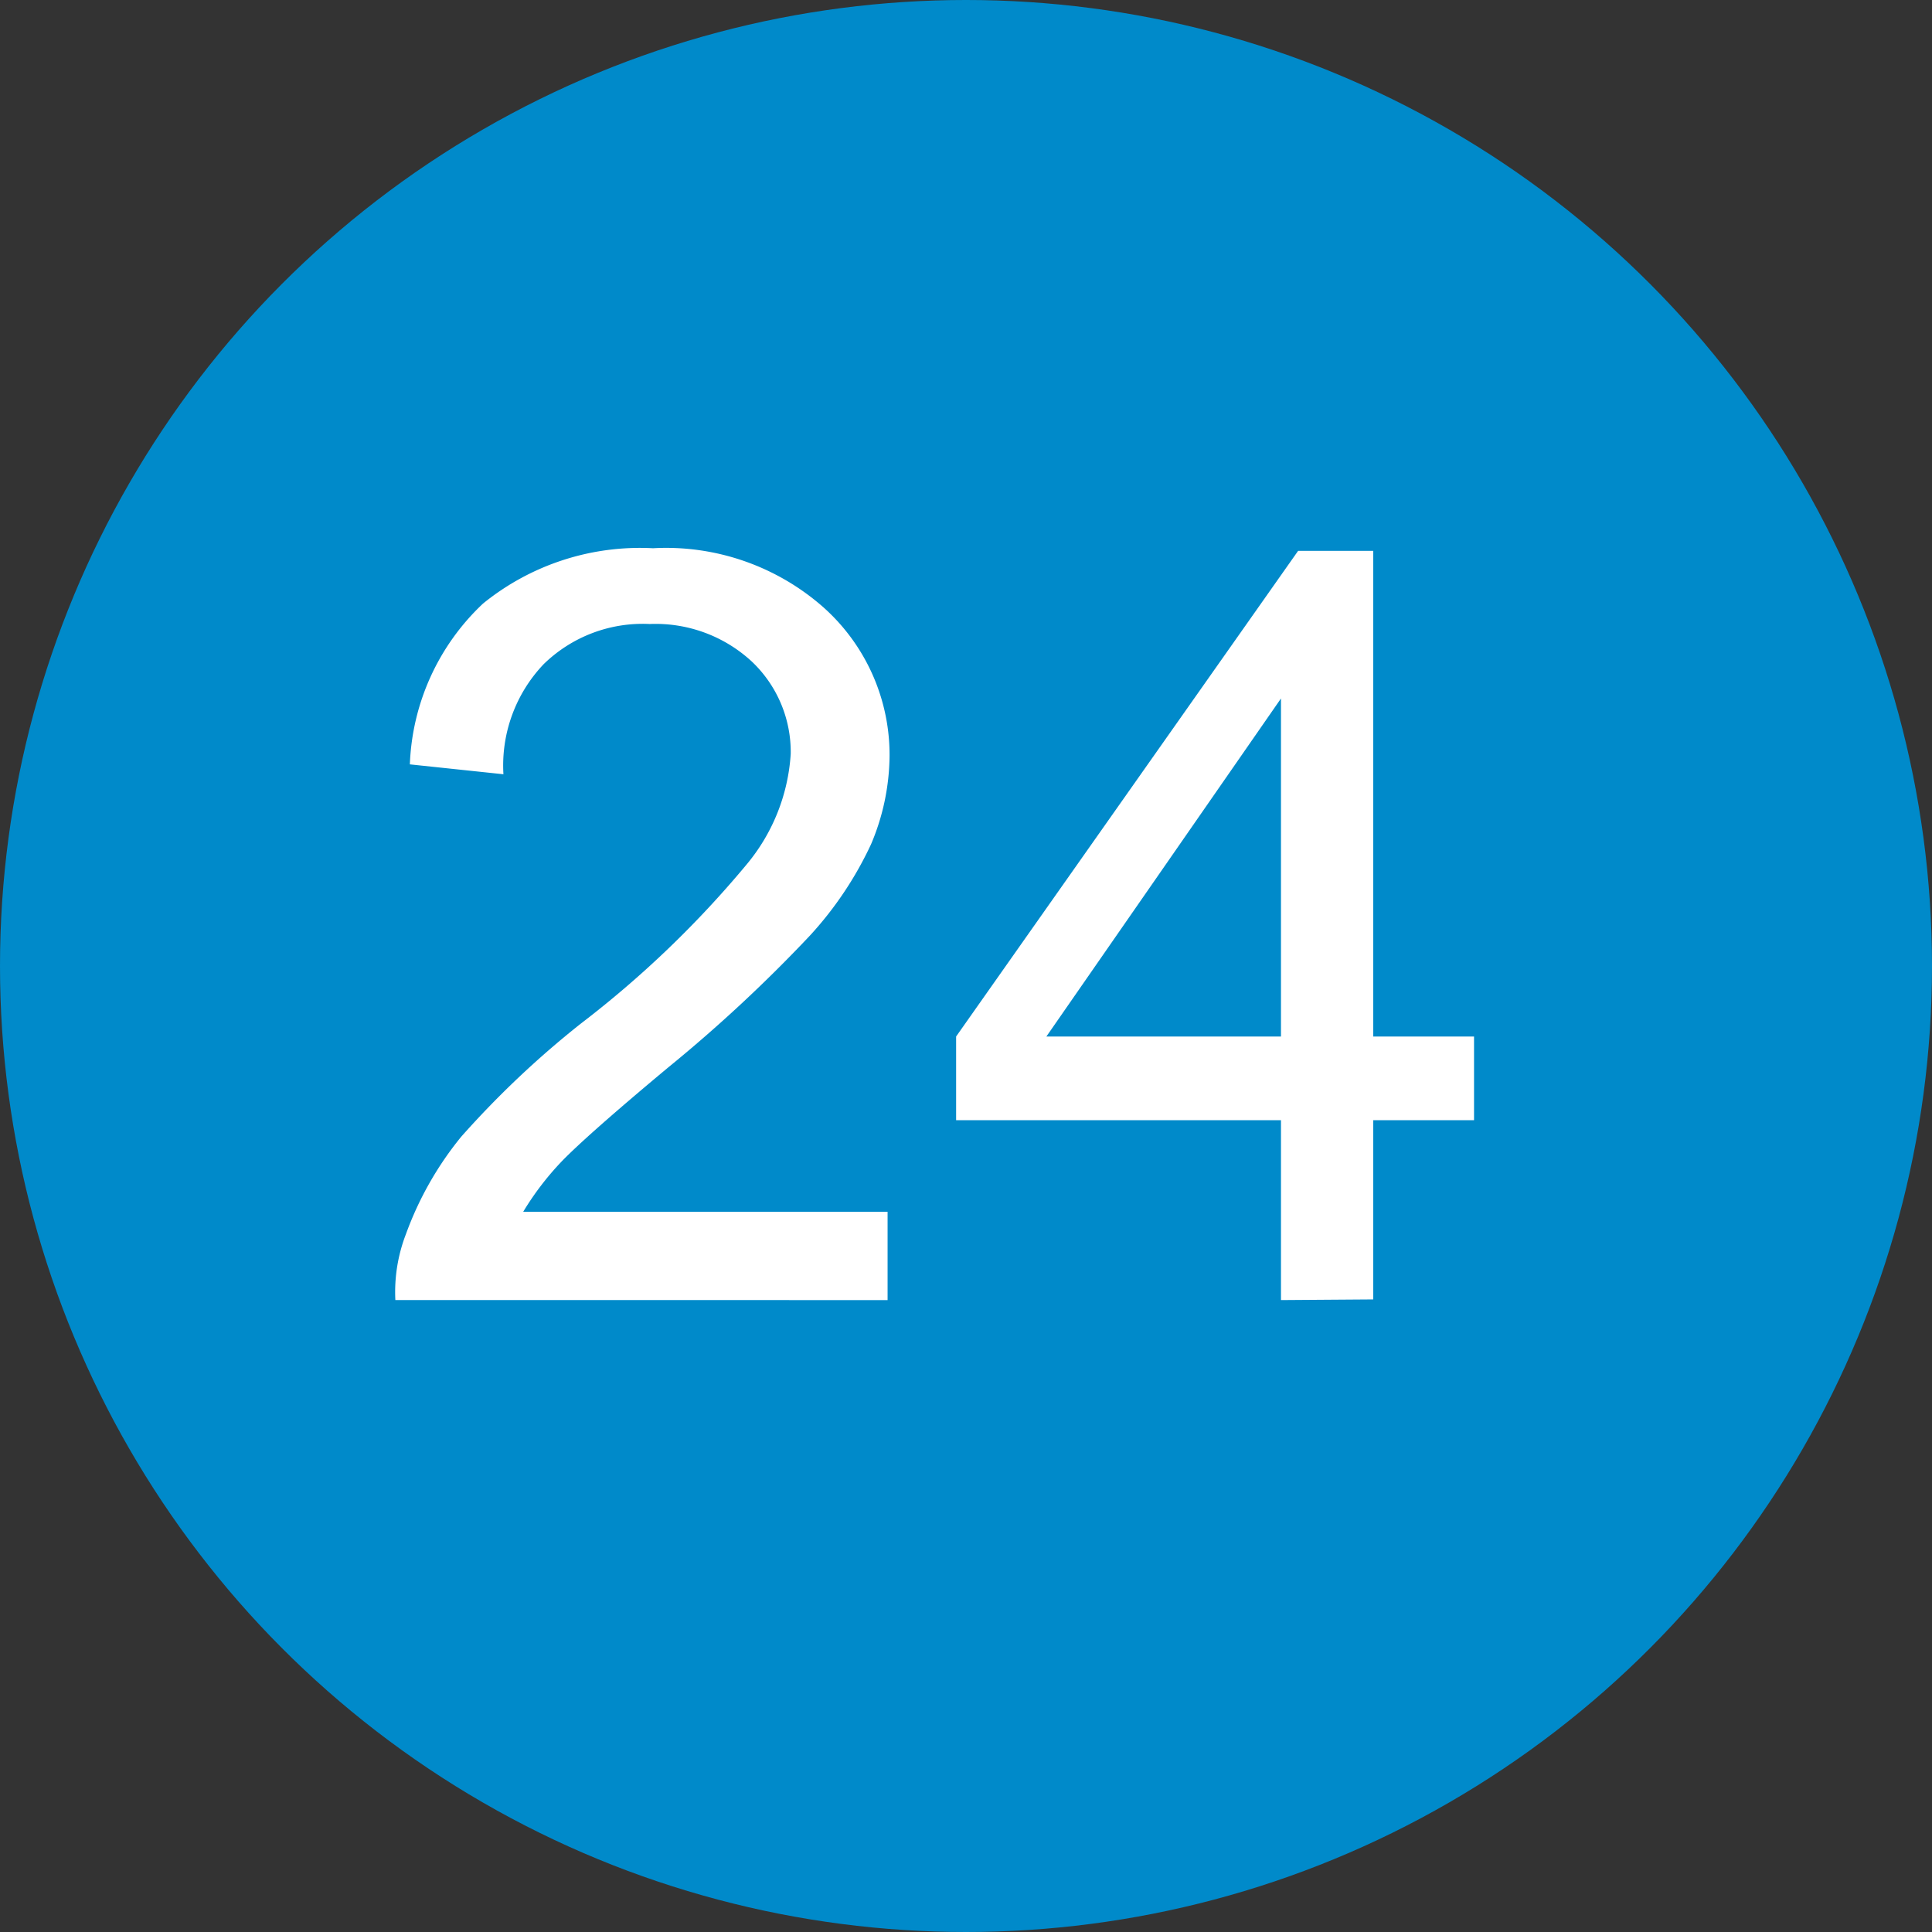 <svg xmlns="http://www.w3.org/2000/svg" width="29.32" height="29.32" viewBox="0 0 29.32 29.32"><rect x="0" y="0" width="29.32" height="29.32" fill="#333333" stroke="none"/><defs><style>.cls-1{fill:#008aca;}.cls-2{fill:#fff;}</style></defs><g id="レイヤー_2" data-name="レイヤー 2"><g id="レイヤー_1-2" data-name="レイヤー 1"><circle class="cls-1" cx="14.66" cy="14.66" r="14.66"/><path class="cls-2" d="M13.47,18.39v1.34H6a2.44,2.44,0,0,1,.16-1A5.07,5.07,0,0,1,7,17.25a14.25,14.25,0,0,1,1.82-1.72,15.56,15.56,0,0,0,2.51-2.41A2.9,2.9,0,0,0,12,11.44a1.89,1.89,0,0,0-.59-1.4,2.15,2.15,0,0,0-1.55-.57,2.15,2.15,0,0,0-1.61.61,2.23,2.23,0,0,0-.61,1.67L6.22,11.6A3.53,3.53,0,0,1,7.33,9.16a3.78,3.78,0,0,1,2.58-.84,3.61,3.61,0,0,1,2.59.9,3,3,0,0,1,1,2.25,3.5,3.5,0,0,1-.28,1.34,5.43,5.43,0,0,1-.93,1.39,22.42,22.42,0,0,1-2.15,2c-.84.7-1.38,1.18-1.62,1.43a4.38,4.38,0,0,0-.58.76Z"/><path class="cls-2" d="M19.44,19.73V17H14.51V15.73L19.7,8.36h1.14v7.37h1.53V17H20.84v2.72Zm0-4V10.6l-3.56,5.13Z"/></g></g></svg>